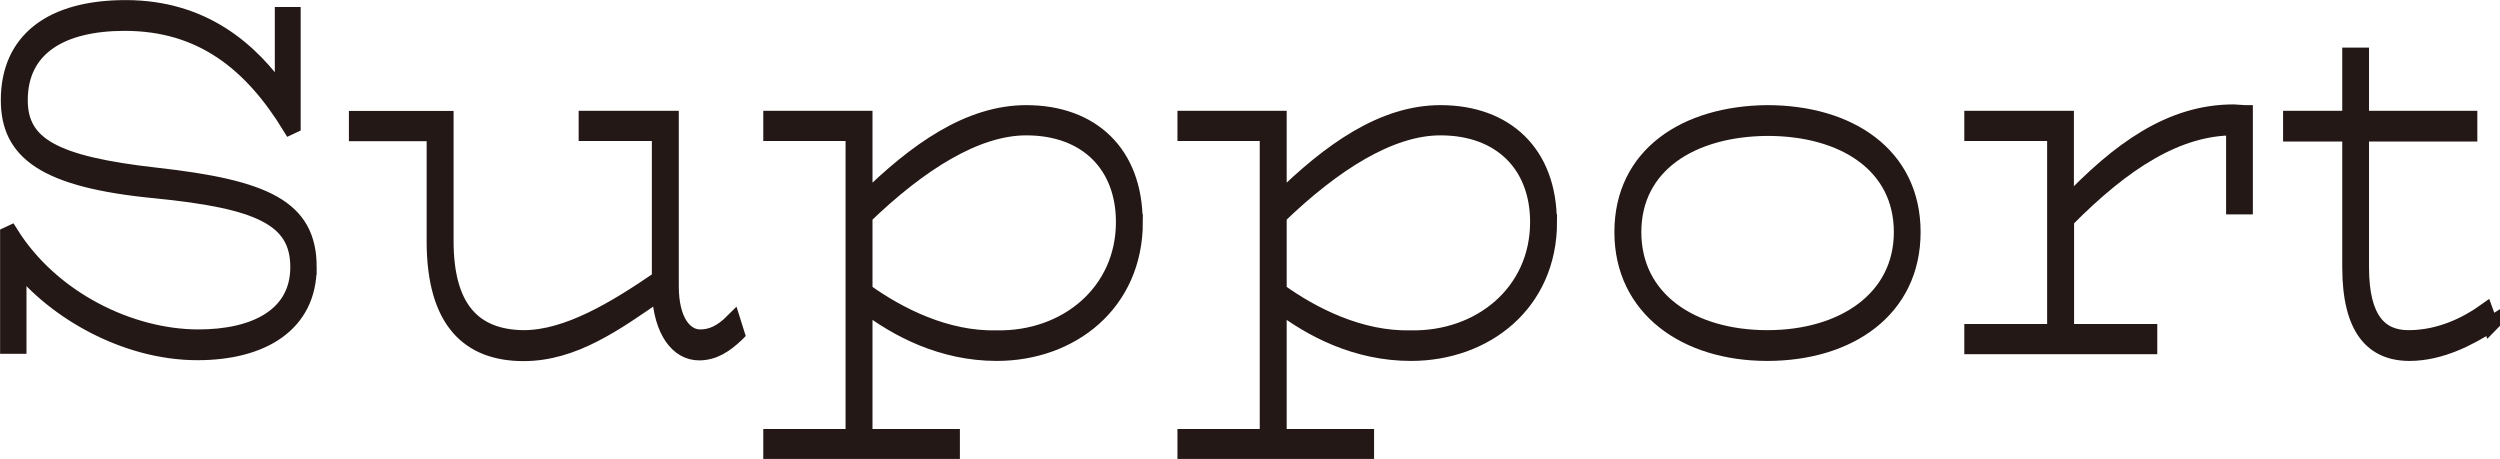 <?xml version="1.0" encoding="UTF-8"?><svg id="_レイヤー_2" xmlns="http://www.w3.org/2000/svg" viewBox="0 0 137.32 25.21"><defs><style>.cls-1{fill:#231815;stroke:#231815;stroke-miterlimit:10;stroke-width:.85px;}</style></defs><g id="_内容"><path class="cls-1" d="M16.97,14.67c0,3.15-2.57,4.69-6.12,4.69-4.02,0-7.87-2.31-9.82-4.76v4.41H.43v-6.13l.15-.07c2.25,3.61,6.57,5.71,10.32,5.71,3.07,0,5.47-1.16,5.47-3.85s-2.17-3.64-7.82-4.2C2.4,9.88.47,8.34.47,5.5.47,2.21,2.82.43,6.9.43c4.3,0,6.92,2.35,8.62,4.8V.81h.57v6.09l-.15.07C13.8,3.47,11.05,1.27,6.85,1.27,3.37,1.27,1.1,2.63,1.1,5.5c0,2.45,1.87,3.5,7.45,4.13,6,.67,8.42,1.75,8.42,5.04Z"/><path class="cls-1" d="M40.47,18.35c-.62.59-1.25,1.02-2.07,1.02-1.17,0-2.07-1.19-2.17-3.29-2.42,1.68-4.72,3.33-7.47,3.33-3,0-4.9-1.75-4.9-6.16v-5.92h-4.27v-.81h4.9v6.72c0,3.68,1.52,5.29,4.27,5.32,2.4,0,5.02-1.58,7.47-3.26v-7.98h-4.02v-.81h4.65v9.21c0,1.93.77,2.8,1.6,2.8.65,0,1.2-.28,1.8-.88l.22.7Z"/><path class="cls-1" d="M62.35,12.19c0,4.48-3.5,7.21-7.6,7.21-3,0-5.47-1.3-7.25-2.66v7.25h4.8v.81h-9.95v-.81h4.52V7.32h-4.52v-.81h5.15v4.52c2.8-2.77,5.72-4.83,8.87-4.83,3.6,0,5.97,2.21,5.97,5.99ZM61.72,12.19c0-3.08-2-5.18-5.35-5.18-2.75,0-5.85,1.96-8.87,4.87v4.1c1.85,1.33,4.47,2.66,7.25,2.59,3.8.07,6.97-2.52,6.97-6.37Z"/><path class="cls-1" d="M85.1,12.19c0,4.48-3.5,7.21-7.6,7.21-3,0-5.47-1.3-7.25-2.66v7.25h4.8v.81h-9.95v-.81h4.52V7.32h-4.52v-.81h5.15v4.52c2.8-2.77,5.72-4.83,8.87-4.83,3.6,0,5.97,2.21,5.97,5.99ZM84.47,12.19c0-3.08-2-5.18-5.35-5.18-2.75,0-5.85,1.96-8.87,4.87v4.1c1.85,1.33,4.47,2.66,7.25,2.59,3.8.07,6.97-2.52,6.97-6.37Z"/><path class="cls-1" d="M89.1,12.75c0-4.27,3.52-6.51,7.97-6.55,4.47,0,8,2.28,8,6.55s-3.52,6.65-8,6.65-7.97-2.45-7.97-6.65ZM104.45,12.75c0-3.68-3.17-5.71-7.37-5.71-4.17.03-7.35,2.03-7.35,5.71s3.17,5.81,7.35,5.81,7.37-2.17,7.37-5.81Z"/><path class="cls-1" d="M123.32,6.2v5.15h-.62v-4.34c-3.07,0-6.02,1.86-9.2,5.08v6.13h4.57v.81h-9.75v-.81h4.55V7.32h-4.55v-.81h5.17v4.76c2.92-3.08,5.75-5.11,9.2-5.11l.62.04Z"/><path class="cls-1" d="M136.8,17.82c-1.1.7-2.7,1.58-4.45,1.58-2.02,0-3.27-1.33-3.27-4.73v-7.32h-3.25v-.84h3.25v-3.47h.62v3.47h5.95v.84h-5.95v7.32c0,2.91,1.05,3.89,2.6,3.89,1.72,0,3.2-.74,4.22-1.47l.27.74Z"/></g></svg>
